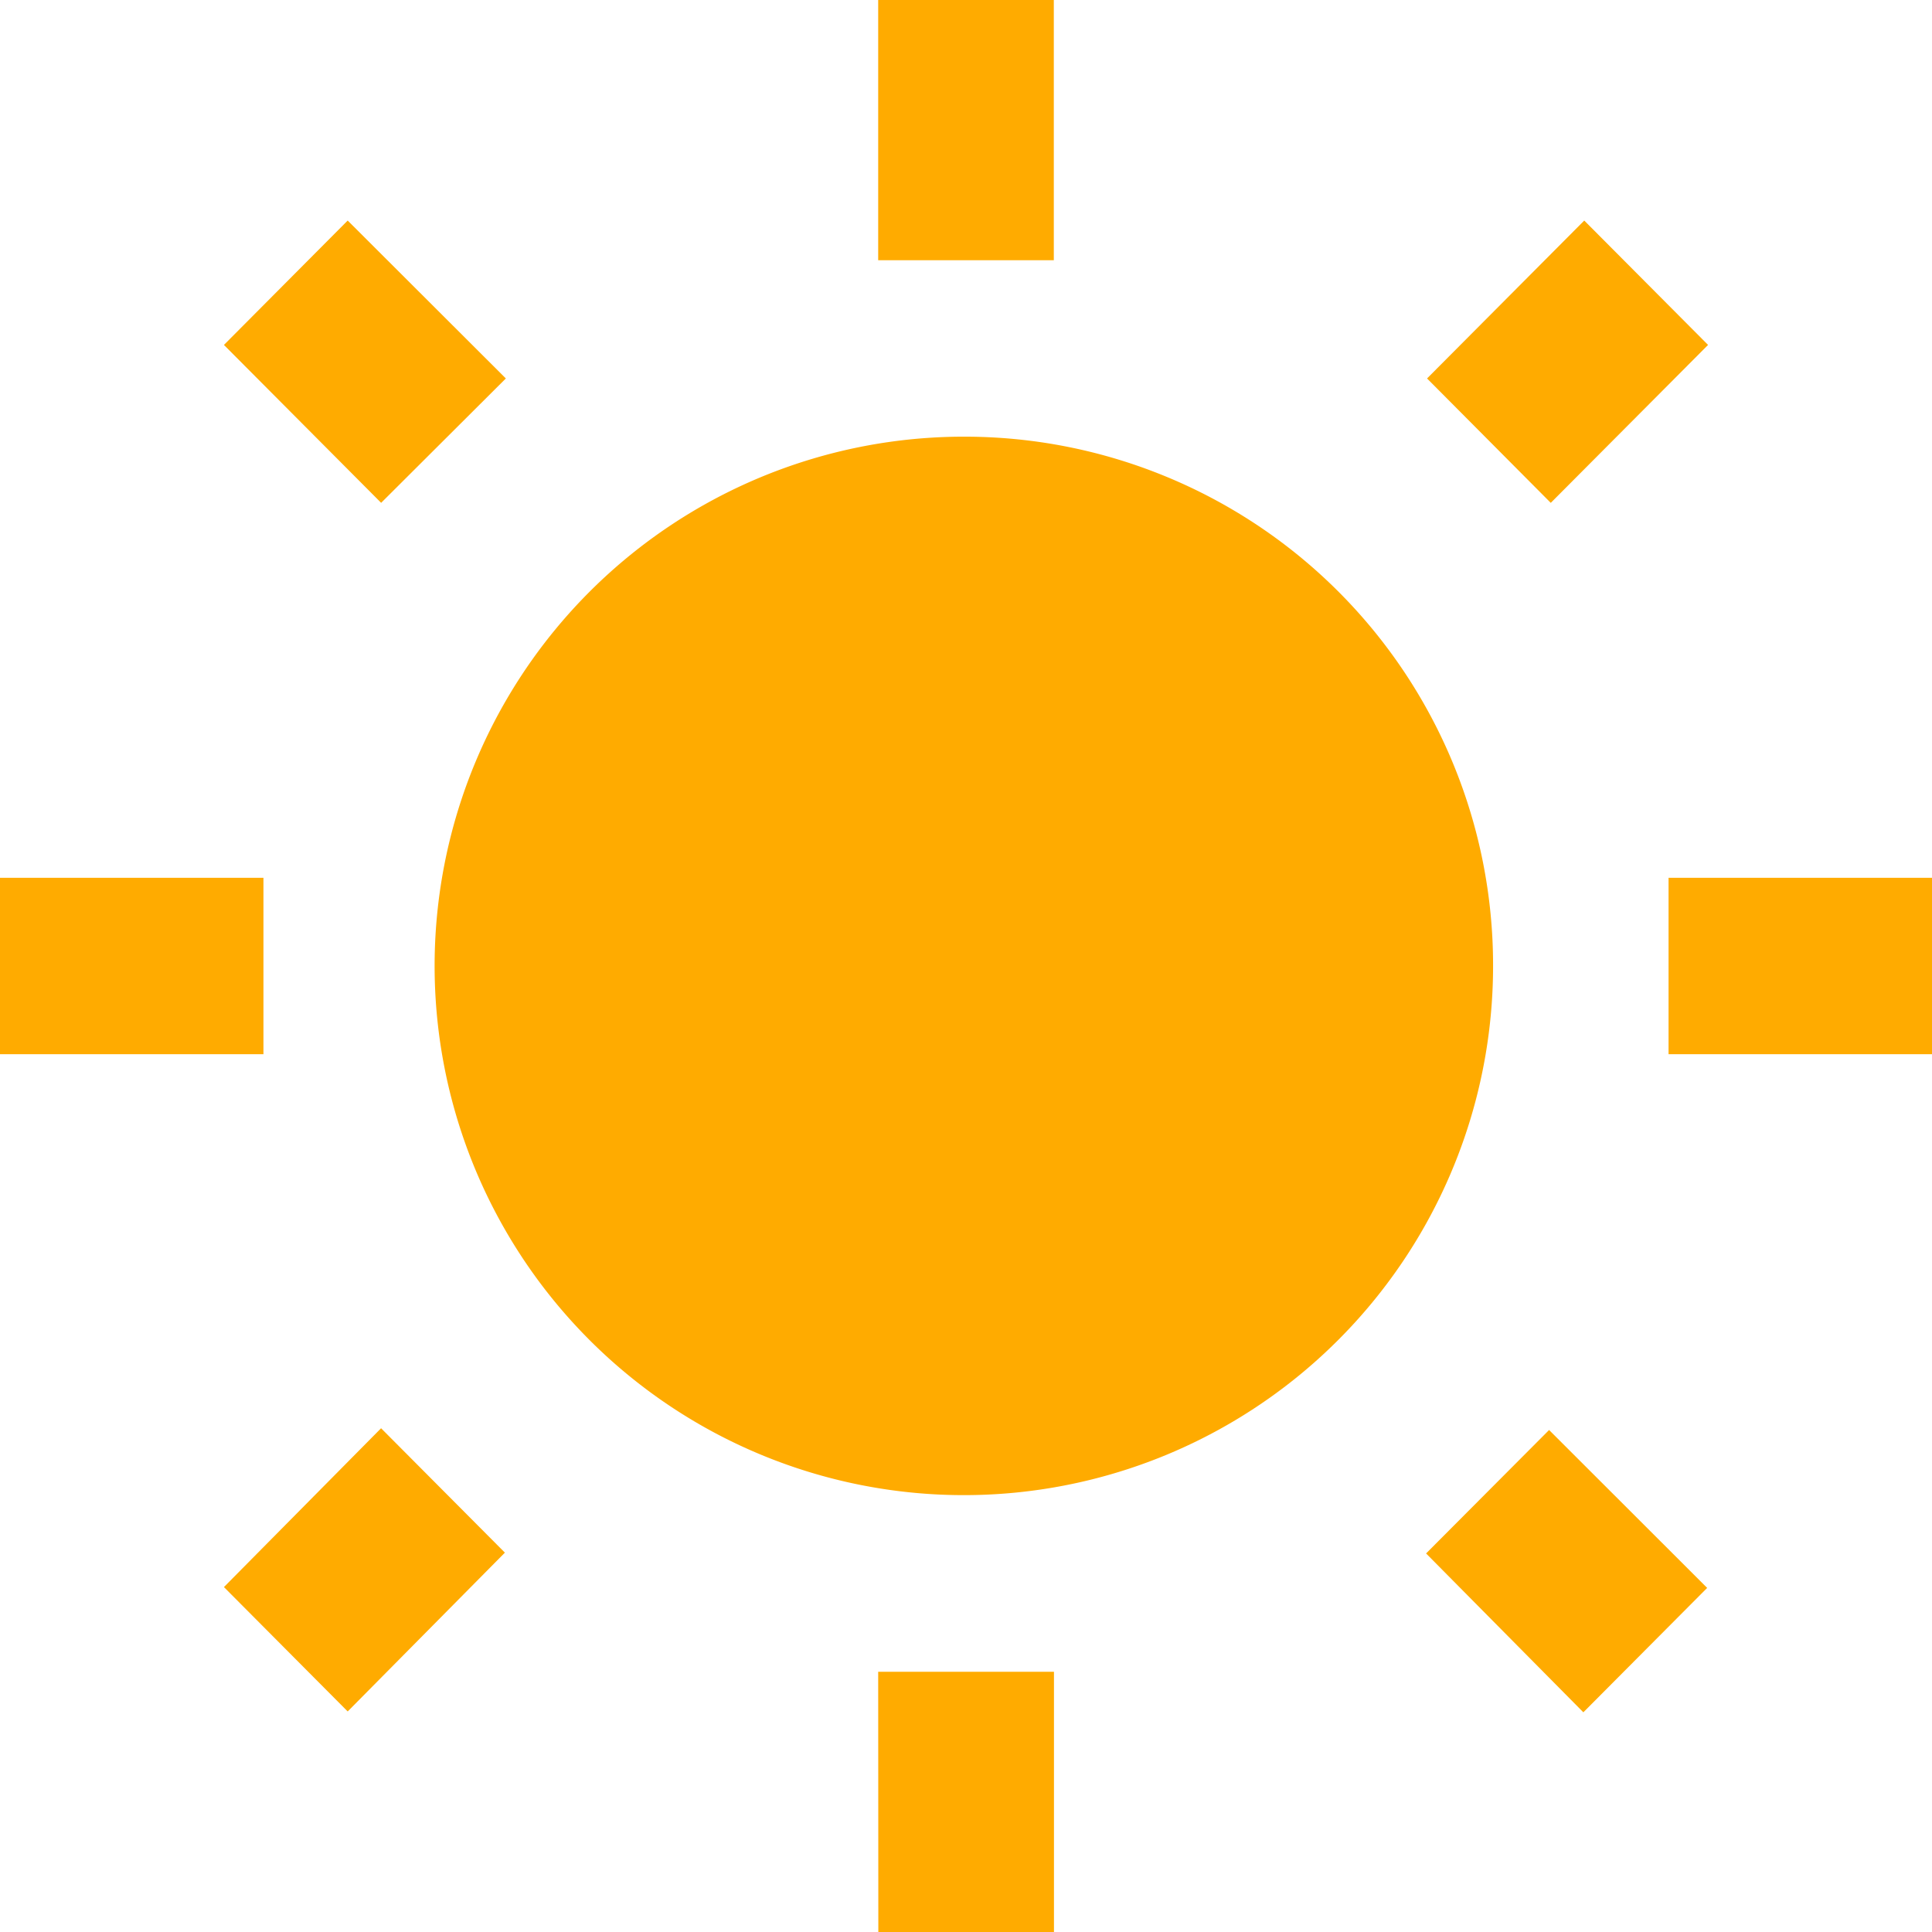 <svg xmlns="http://www.w3.org/2000/svg" width="62.79" height="62.79" viewBox="0 0 62.79 62.79">
  <path id="ic_wb_sunny_24px" d="M17.44,12.85,12.3,7.718,8.278,11.76l5.109,5.132ZM9.562,29.078H1v5.734H9.562ZM35.249.55H29.541V9.008h5.708V.55ZM56.512,11.76,52.488,7.718,47.379,12.85,51.4,16.893ZM47.351,51.04,52.459,56.2l4.024-4.043-5.137-5.132-4,4.014Zm7.877-21.962v5.734H63.79V29.078ZM32.4,14.742a17.2,17.2,0,1,0,17.125,17.2A17.177,17.177,0,0,0,32.4,14.742Zm-2.854,48.6h5.708V54.882H29.541ZM8.278,52.13,12.3,56.172l5.109-5.161-4.024-4.043Z" transform="translate(-1 -0.55)" fill="#ffab00"/>
</svg>
